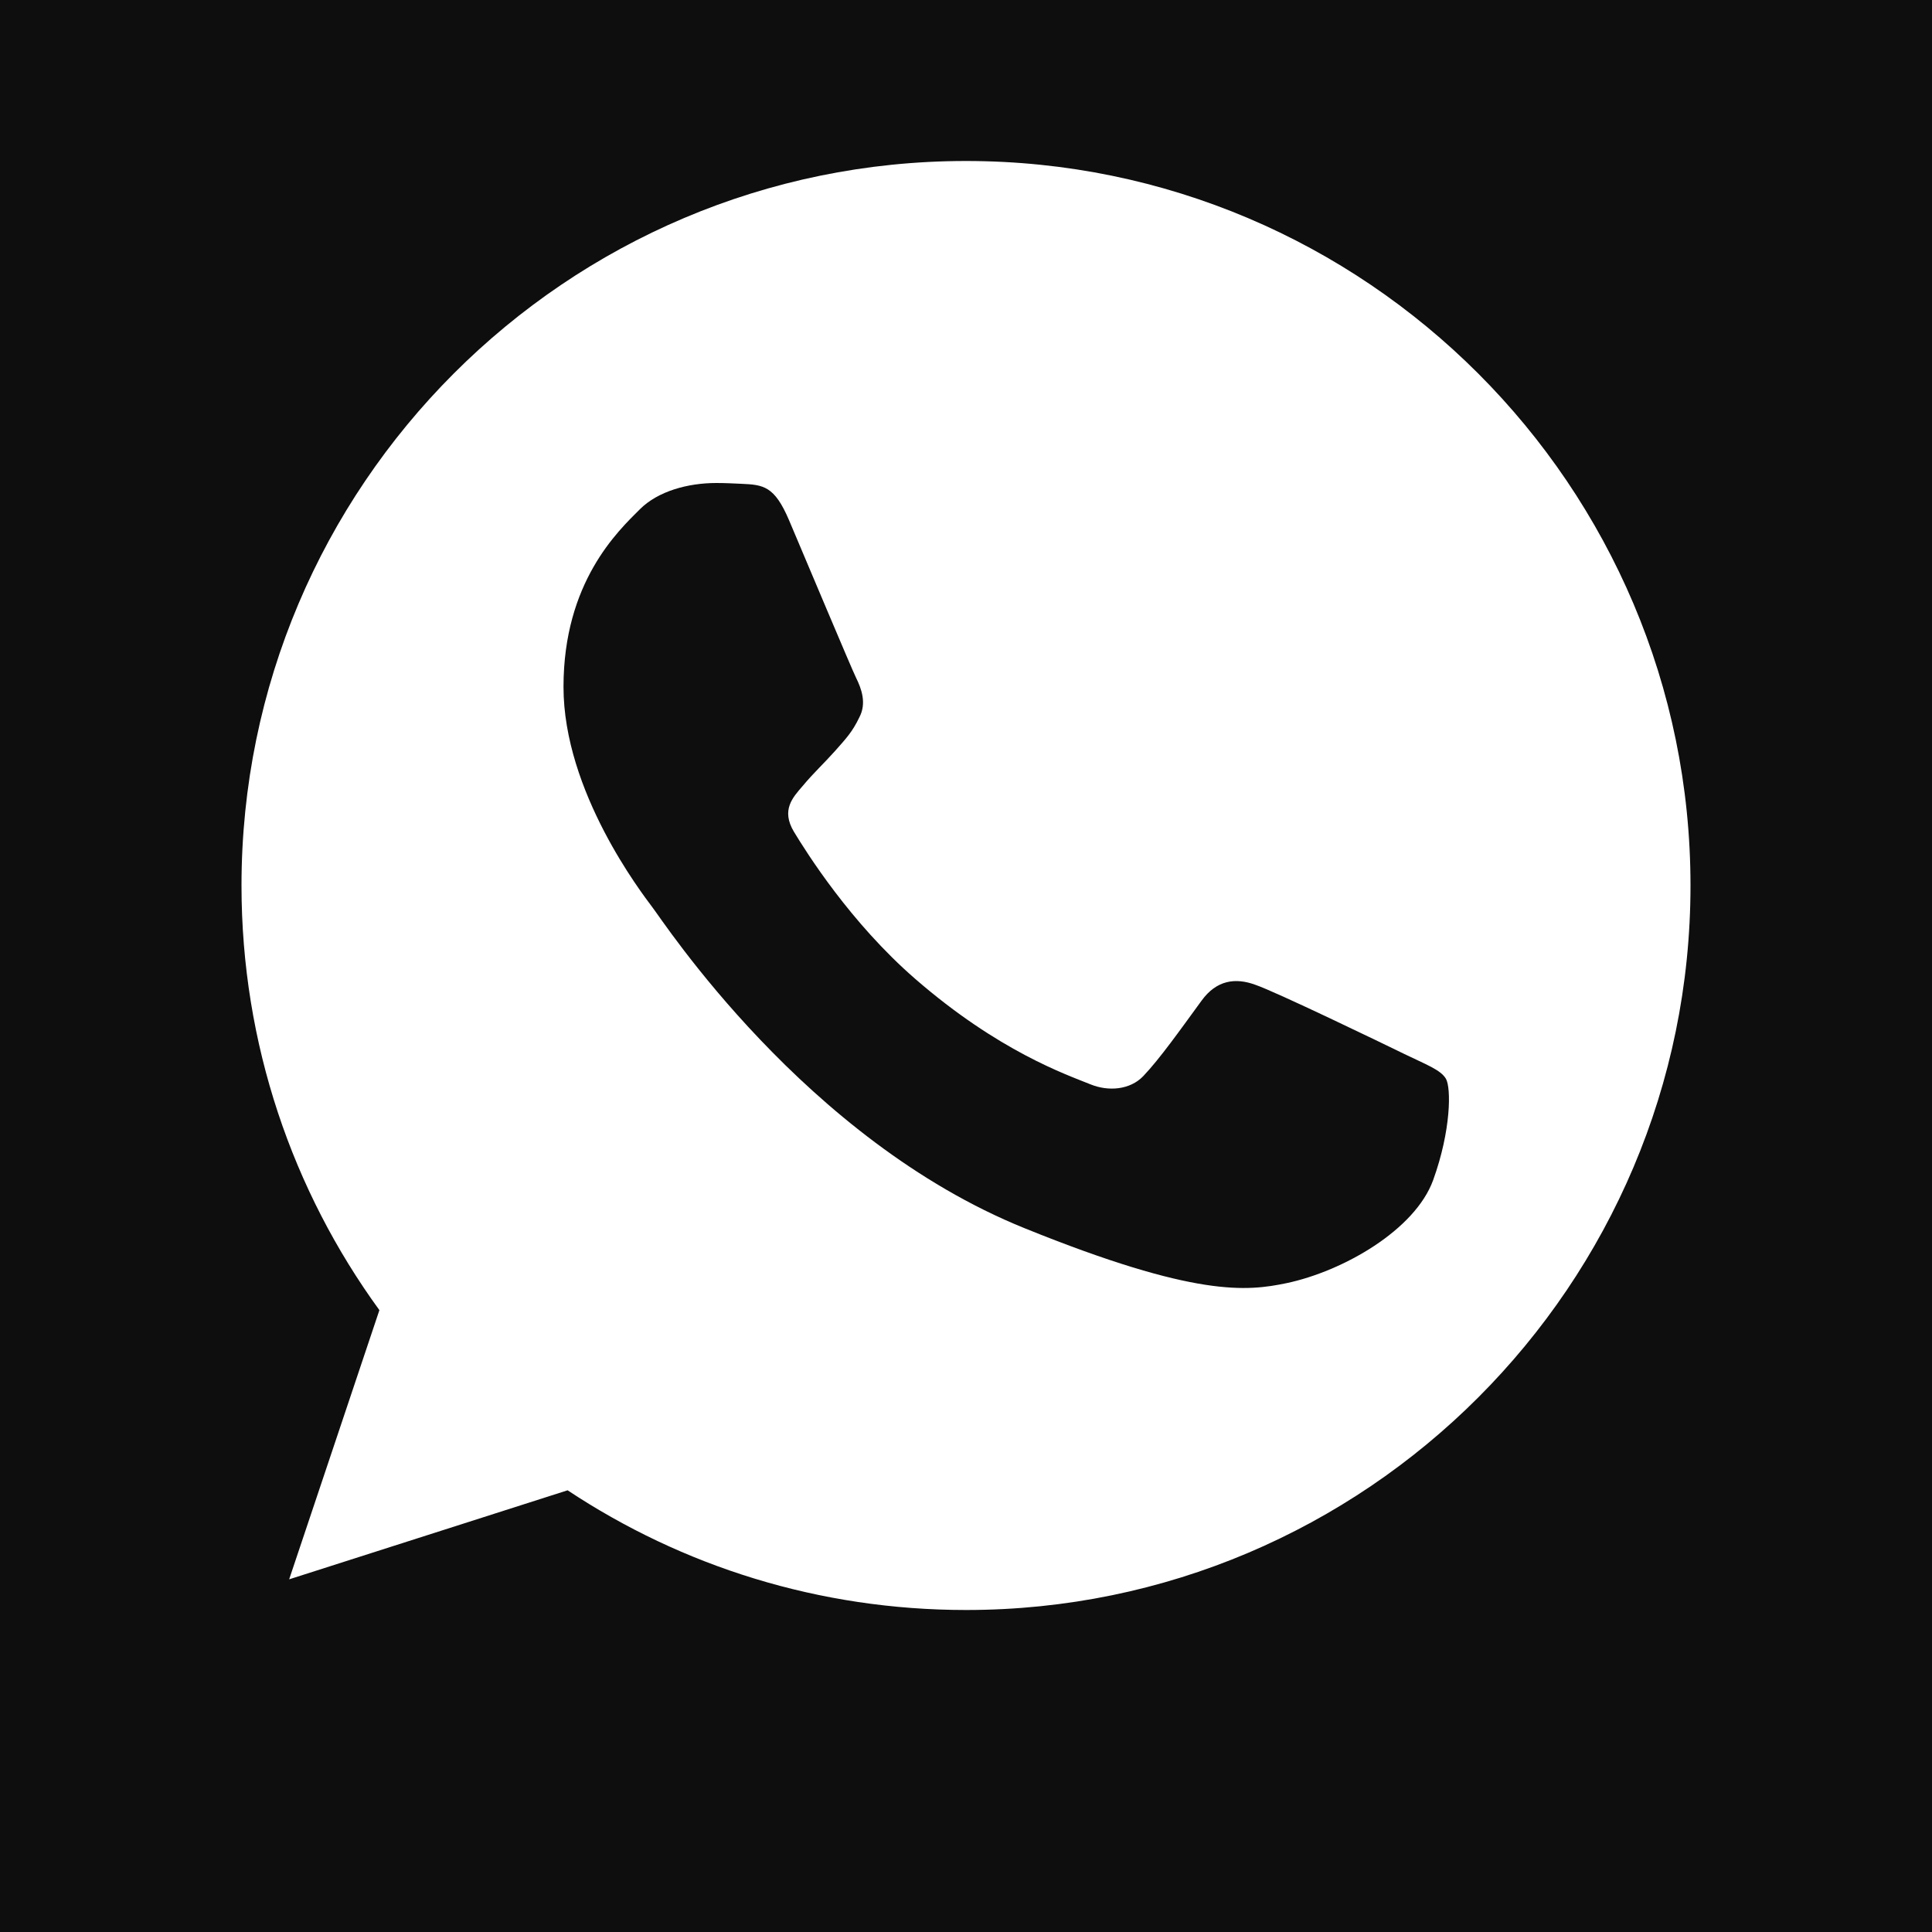<?xml version="1.0" encoding="UTF-8"?>
<svg width="24px" height="24px" viewBox="0 0 24 24" version="1.1" xmlns="http://www.w3.org/2000/svg" xmlns:xlink="http://www.w3.org/1999/xlink">
    <title>4136BD6A-FE0E-47FC-8EAB-DE4312D97B4E</title>
    <g id="Layouts" stroke="none" stroke-width="1" fill="none" fill-rule="evenodd">
        <g id="dasHaus_Programmdetail_Desktop" transform="translate(-442, -1521)">
            <rect fill="#0E0E0E" x="0" y="0" width="1920" height="6888"></rect>
            <g id="Button/teilen" transform="translate(300, 1521)">
                <g id="icon/whatspp" transform="translate(142, 0)">
                    <polygon id="Path" points="0 0 24 0 24 24 0 24"></polygon>
                    <path d="M12.002,2 L11.998,2 L11.998,2 C7.035,2 3,6.037 3,11 C3,12.969 3.635,14.793 4.713,16.275 L3.592,19.619 L7.051,18.513 C8.474,19.456 10.172,20 12.002,20 C16.965,20 21,15.962 21,11 C21,6.038 16.965,2 12.002,2 Z" id="Path" fill="#FFFFFF" fill-rule="nonzero"></path>
                    <path d="M17.803,14.66 C17.579,15.277 16.69,15.79 15.981,15.94 C15.495,16.04 14.861,16.121 12.727,15.257 C9.998,14.153 8.24,11.444 8.103,11.269 C7.972,11.093 7,9.834 7,8.533 C7,7.231 7.677,6.597 7.95,6.325 C8.174,6.102 8.544,6 8.899,6 C9.014,6 9.118,6.006 9.211,6.01 C9.483,6.022 9.62,6.037 9.8,6.458 C10.024,6.985 10.57,8.287 10.635,8.421 C10.701,8.554 10.768,8.736 10.675,8.911 C10.588,9.093 10.511,9.173 10.374,9.328 C10.237,9.482 10.107,9.6 9.97,9.765 C9.845,9.909 9.703,10.063 9.861,10.33 C10.019,10.591 10.564,11.46 11.368,12.159 C12.405,13.06 13.245,13.348 13.546,13.47 C13.77,13.561 14.037,13.539 14.201,13.369 C14.409,13.151 14.665,12.788 14.926,12.431 C15.112,12.174 15.347,12.143 15.593,12.233 C15.844,12.318 17.171,12.959 17.443,13.092 C17.716,13.225 17.896,13.289 17.962,13.401 C18.027,13.513 18.027,14.041 17.803,14.66 Z" id="Path" fill="#0E0E0E" fill-rule="nonzero"></path>
                </g>
            </g>
        </g>
    </g>
</svg>
